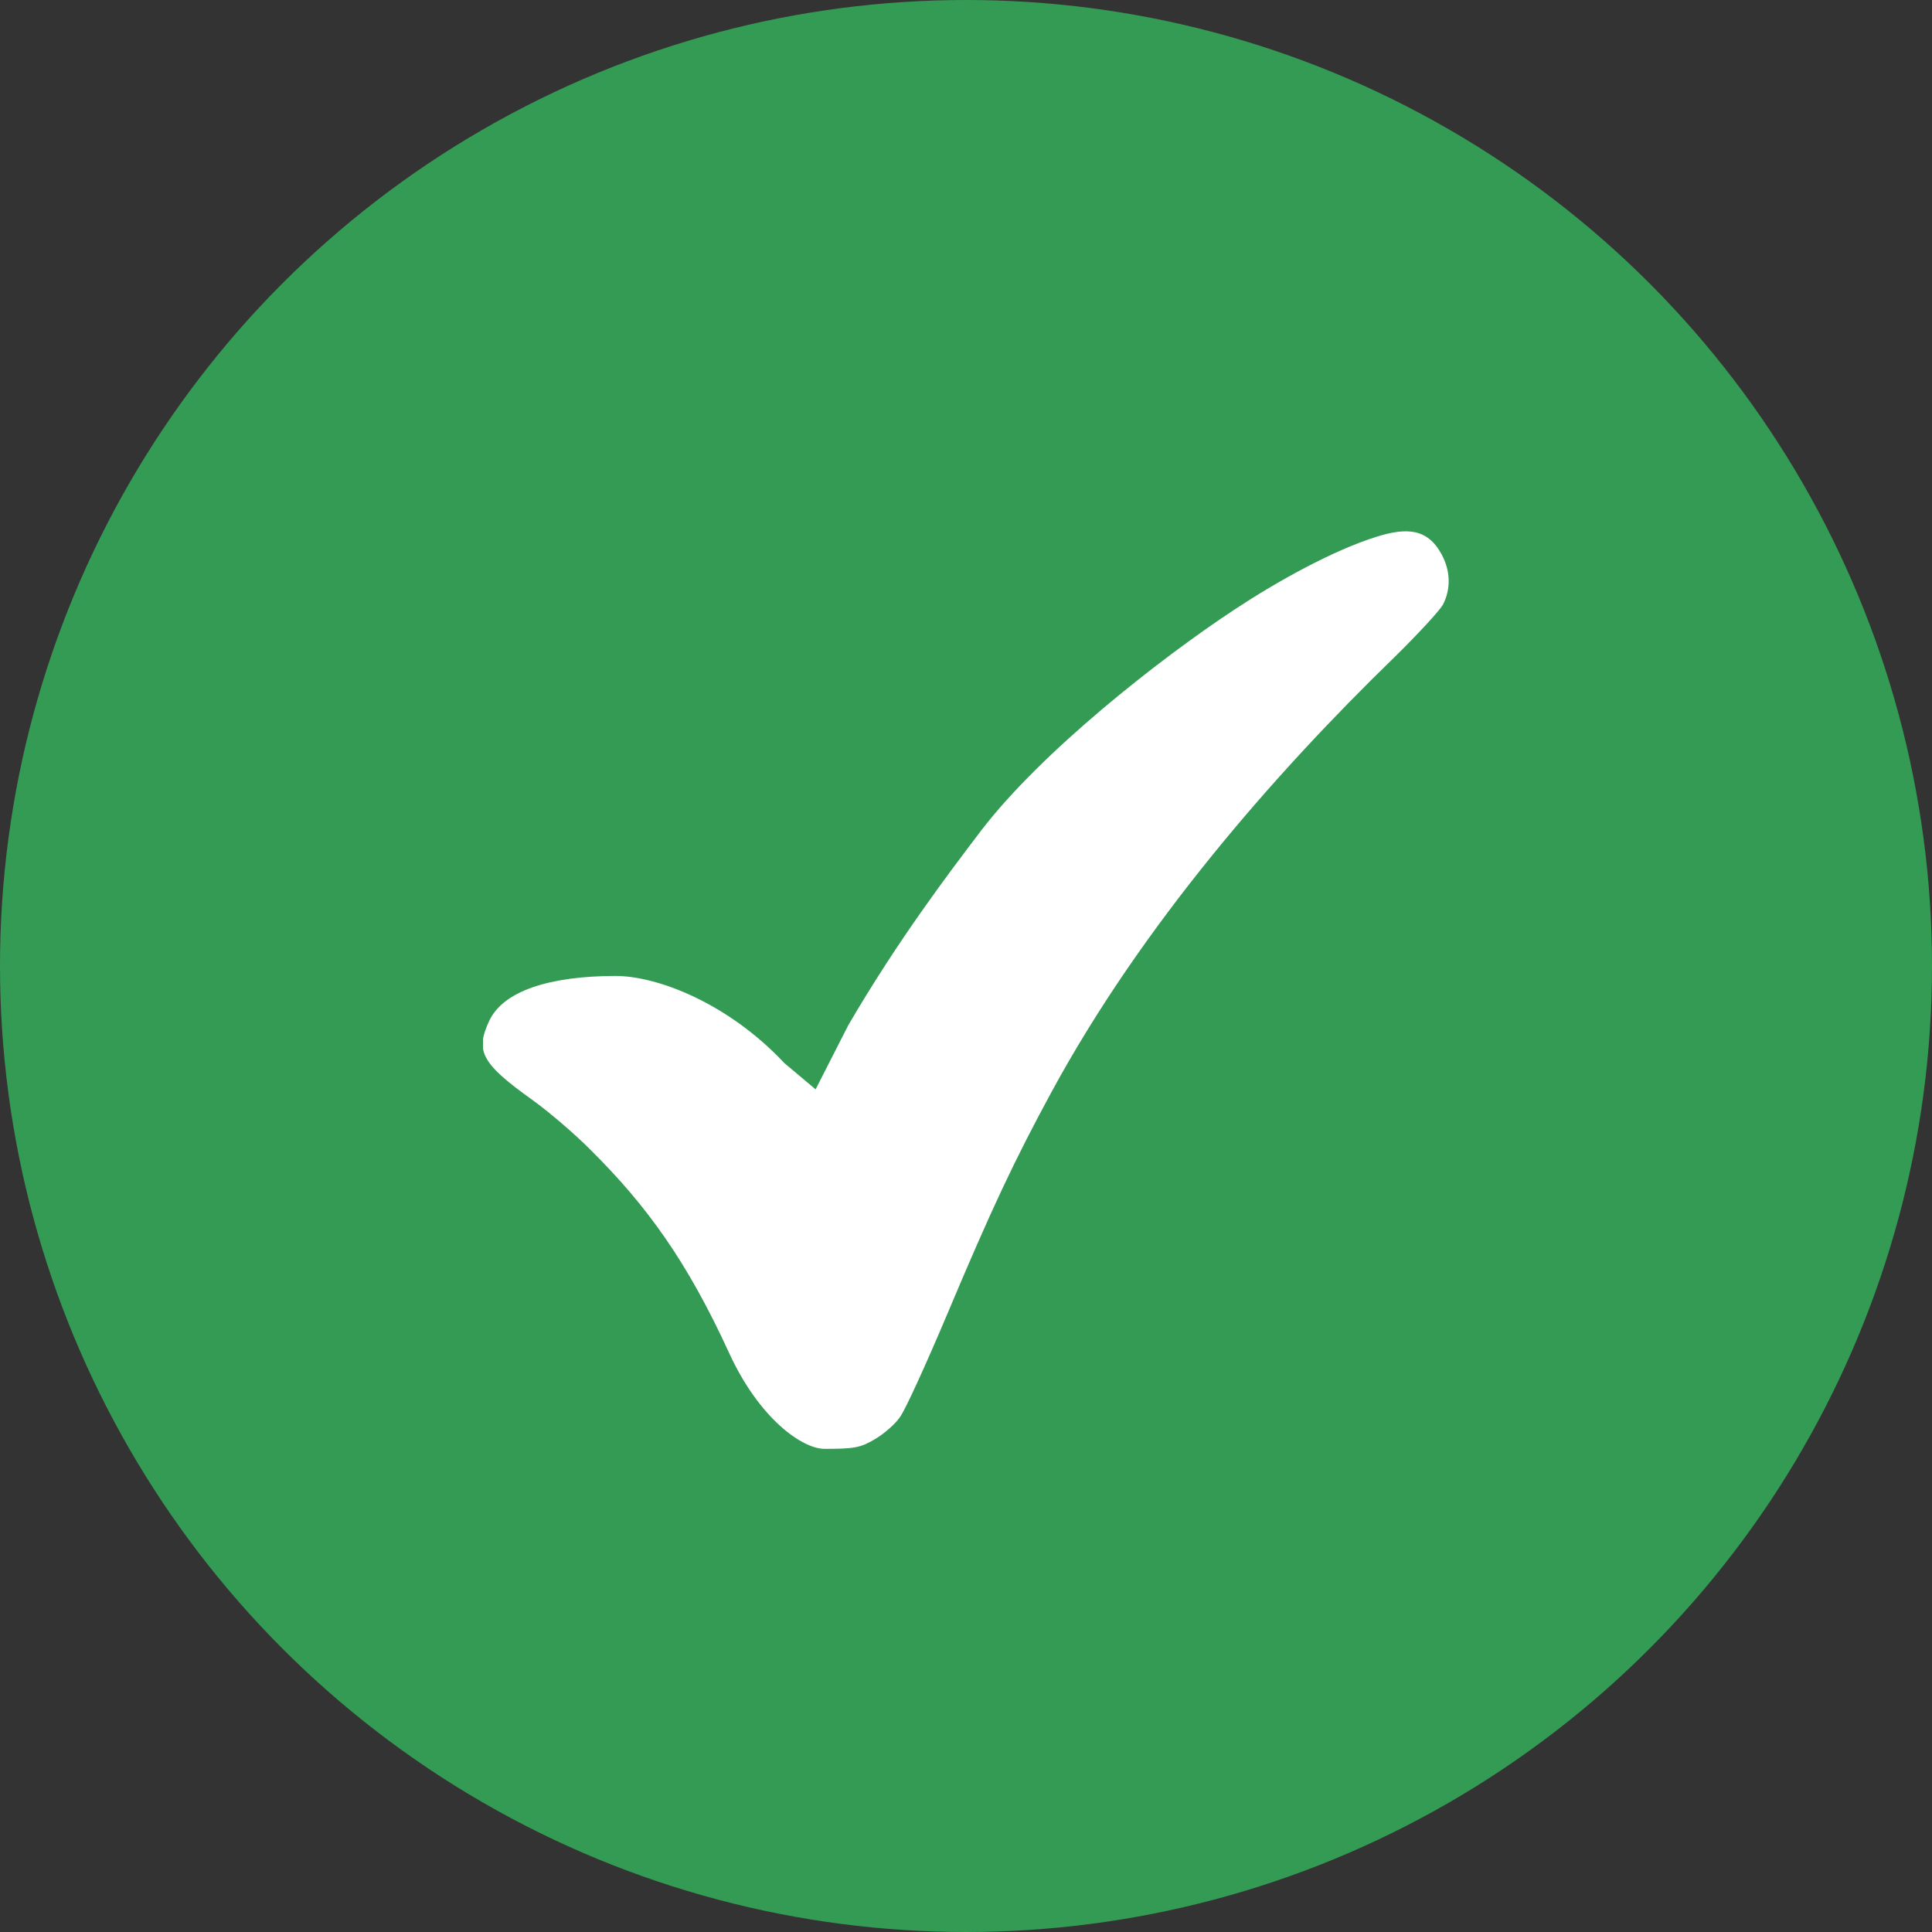 <svg width="26" height="26" viewBox="0 0 26 26" fill="none" xmlns="http://www.w3.org/2000/svg">
<rect x="0" y="0" width="26" height="26" fill="#333333" stroke="none"/>
<circle cx="13" cy="13" r="13" fill="#349B54"/>
<g clip-path="url(#clip0)">
<path d="M18.526 7.223C17.934 7.408 17.188 7.824 16.618 8.2C15.588 8.879 14.01 10.124 13.204 11.177C12.76 11.761 12.086 12.65 11.418 13.793L10.976 14.66L10.555 14.306C9.801 13.502 8.847 13.131 8.275 13.134C7.411 13.136 6.772 13.329 6.582 13.742C6.392 14.151 6.483 14.316 7.175 14.81C7.383 14.96 7.734 15.258 7.952 15.479C8.711 16.233 9.25 16.982 9.811 18.205C10.217 19.092 10.797 19.498 11.096 19.498C11.499 19.498 11.579 19.483 11.774 19.368C11.896 19.297 12.05 19.162 12.11 19.072C12.177 18.987 12.461 18.363 12.744 17.694C13.342 16.271 13.654 15.612 14.151 14.695C15.373 12.445 17.148 10.415 18.763 8.847C19.075 8.541 19.369 8.223 19.418 8.138C19.527 7.927 19.522 7.684 19.4 7.459C19.208 7.105 18.922 7.1 18.526 7.223Z" fill="white"/>
</g>
<defs>
<clipPath id="clip0">
<rect width="13" height="12.35" fill="white" transform="translate(6.5 7.15)"/>
</clipPath>
</defs>
</svg>
